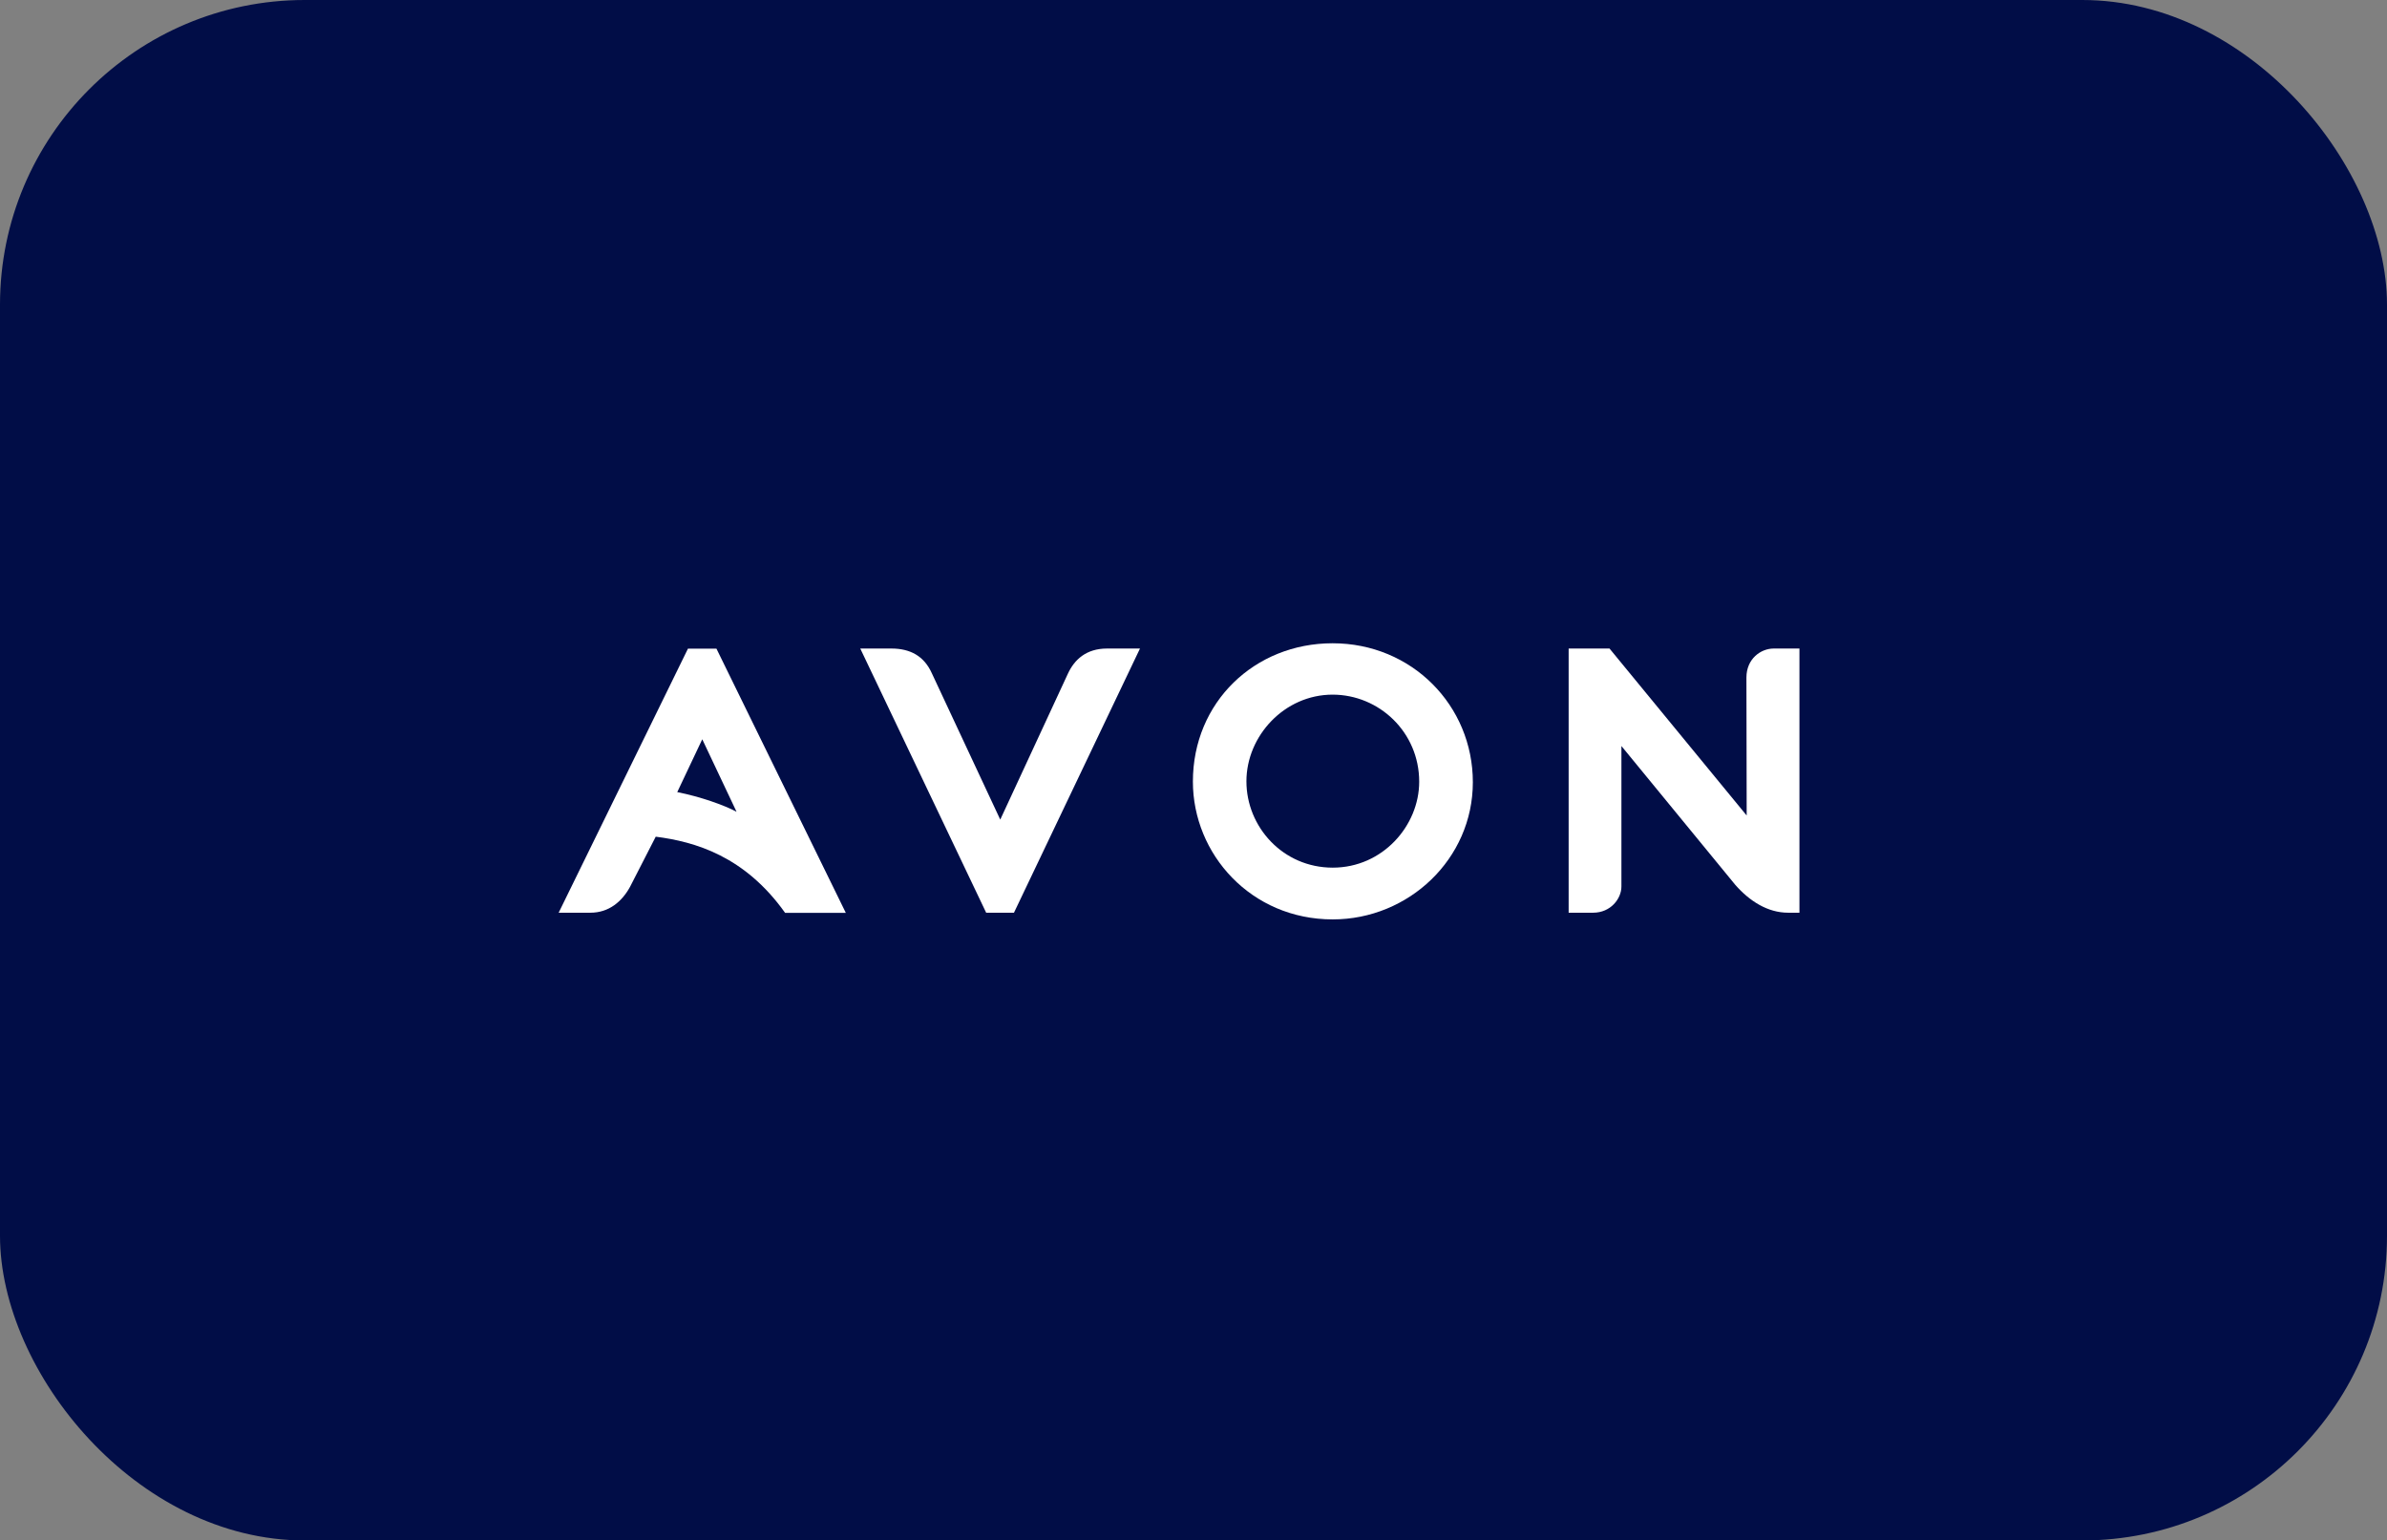 <svg width="141" height="91" viewBox="0 0 141 91" fill="none" xmlns="http://www.w3.org/2000/svg">
<rect x="0" y="0" width="141" height="91" fill="#808080" stroke="none"/>
<rect width="141" height="91" rx="18" fill="#010D47"/>
<path d="M92.66 53.917V38.311H95.074L103.176 48.174L103.161 40.026C103.161 38.918 104.008 38.311 104.773 38.311H106.293V53.917H105.627C104.409 53.917 103.343 53.227 102.503 52.271L95.777 44.07V52.37C95.777 53.09 95.142 53.917 94.105 53.917H92.66Z" fill="white"/>
<path d="M78.717 38C74.11 38 70.464 41.482 70.464 46.171C70.464 50.458 73.898 54.312 78.725 54.312C83.204 54.312 87.001 50.746 87.001 46.209C87.001 41.672 83.393 38 78.717 38ZM78.717 41.035C81.456 41.035 83.832 43.243 83.832 46.179C83.832 48.773 81.675 51.255 78.725 51.255C75.775 51.255 73.626 48.842 73.626 46.156C73.626 43.47 75.873 41.035 78.717 41.035Z" fill="white"/>
<path d="M50.816 38.311L58.253 53.917H59.895L67.339 38.311H65.395C64.162 38.311 63.466 38.964 63.08 39.798L59.085 48.417L55.045 39.775C54.584 38.743 53.752 38.311 52.655 38.311H50.816Z" fill="white"/>
<path d="M40.641 38.311L33 53.917H34.876C35.973 53.917 36.745 53.25 37.214 52.392L38.734 49.426C41.057 49.722 43.992 50.572 46.376 53.925H49.962L42.321 38.319H40.641V38.311ZM41.488 43.683L43.508 47.954C42.79 47.567 41.36 47.059 40.005 46.793L41.481 43.675L41.488 43.683Z" fill="white"/>
</svg>

